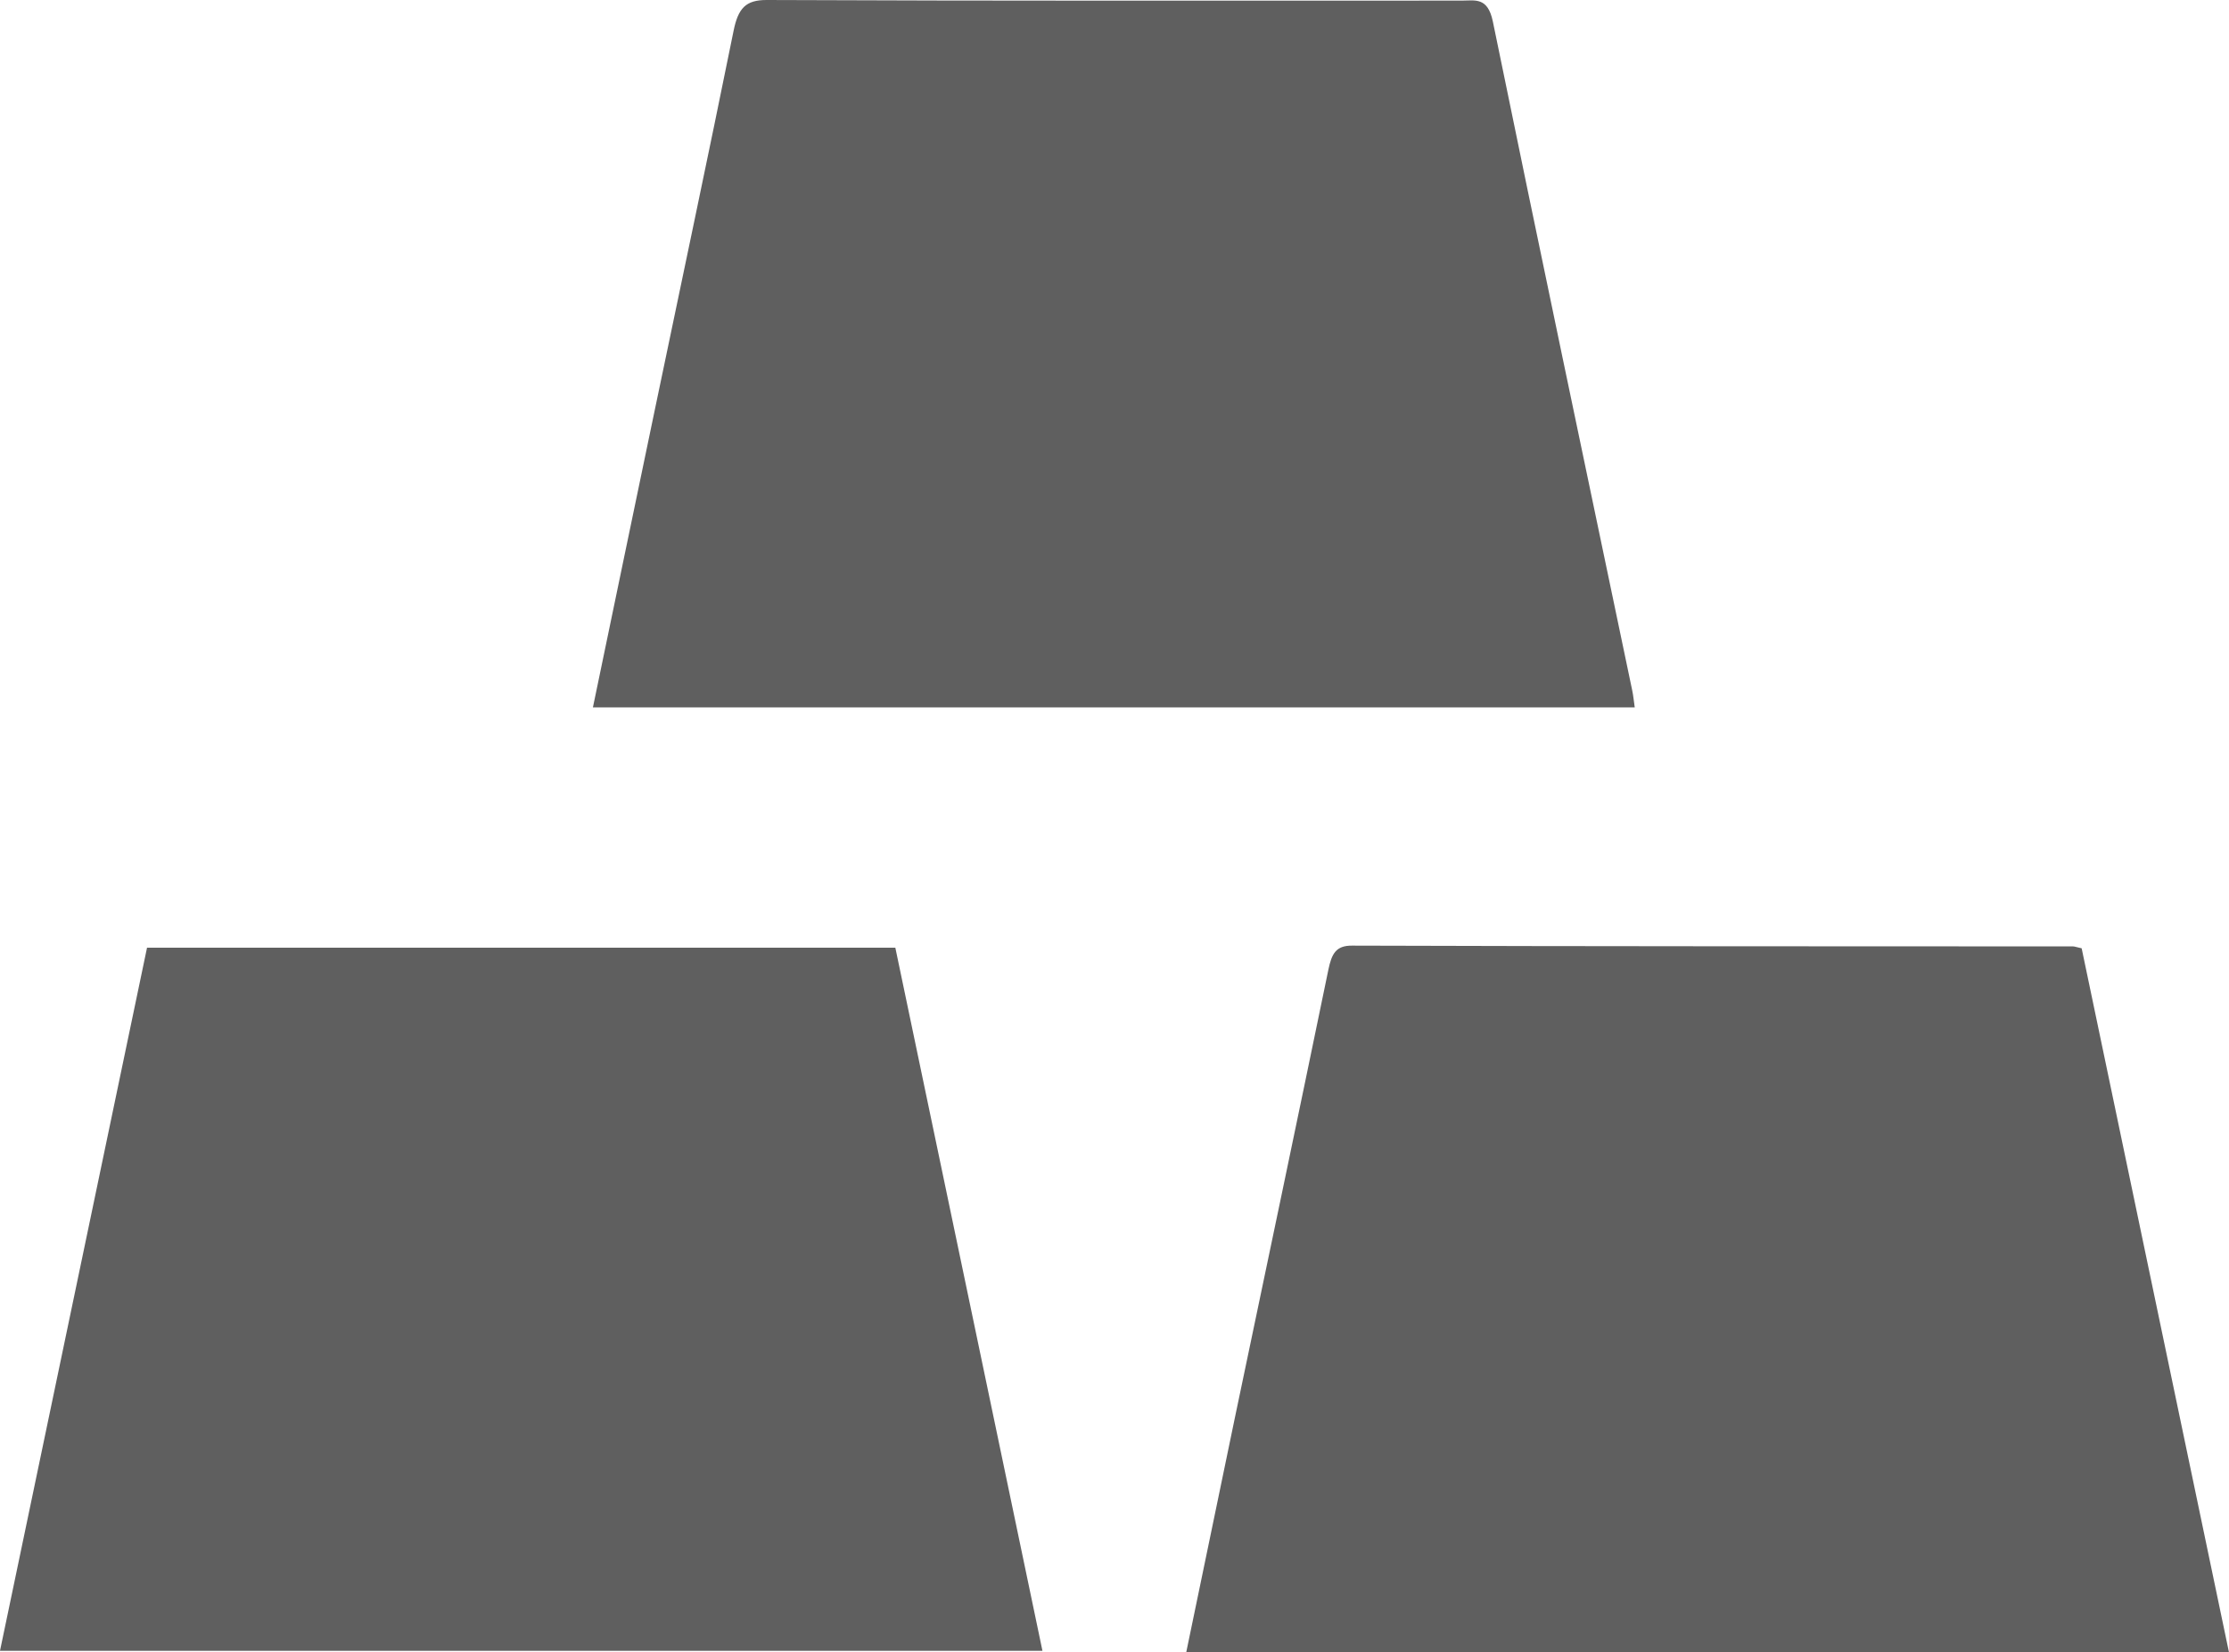 <?xml version="1.0" encoding="UTF-8"?> <svg xmlns="http://www.w3.org/2000/svg" width="58" height="43" viewBox="0 0 58 43" fill="none"> <path d="M15.428 18.408C15.973 15.792 16.504 13.22 17.041 10.653C17.725 7.37 18.422 4.094 19.087 0.808C19.207 0.208 19.409 0 19.946 0C25.976 0.026 32.005 0.016 38.033 0.016C38.382 0.016 38.711 -0.085 38.845 0.56C40.035 6.367 41.259 12.164 42.471 17.965C42.499 18.092 42.51 18.225 42.537 18.408H15.428Z" fill="#5F5F5F"></path> <path d="M0 42.958C1.275 36.858 2.548 30.777 3.826 24.661H23.297C24.561 30.702 25.834 36.776 27.125 42.958H0Z" fill="#5F5F5F"></path> <path d="M30.866 43C31.297 40.925 31.714 38.906 32.133 36.89C32.946 33.008 33.763 29.126 34.564 25.24C34.651 24.817 34.763 24.605 35.18 24.608C41.433 24.628 47.687 24.625 53.94 24.628C53.984 24.628 54.027 24.648 54.166 24.677C55.433 30.728 56.708 36.828 58 43H30.866Z" fill="#5F5F5F"></path> </svg> 